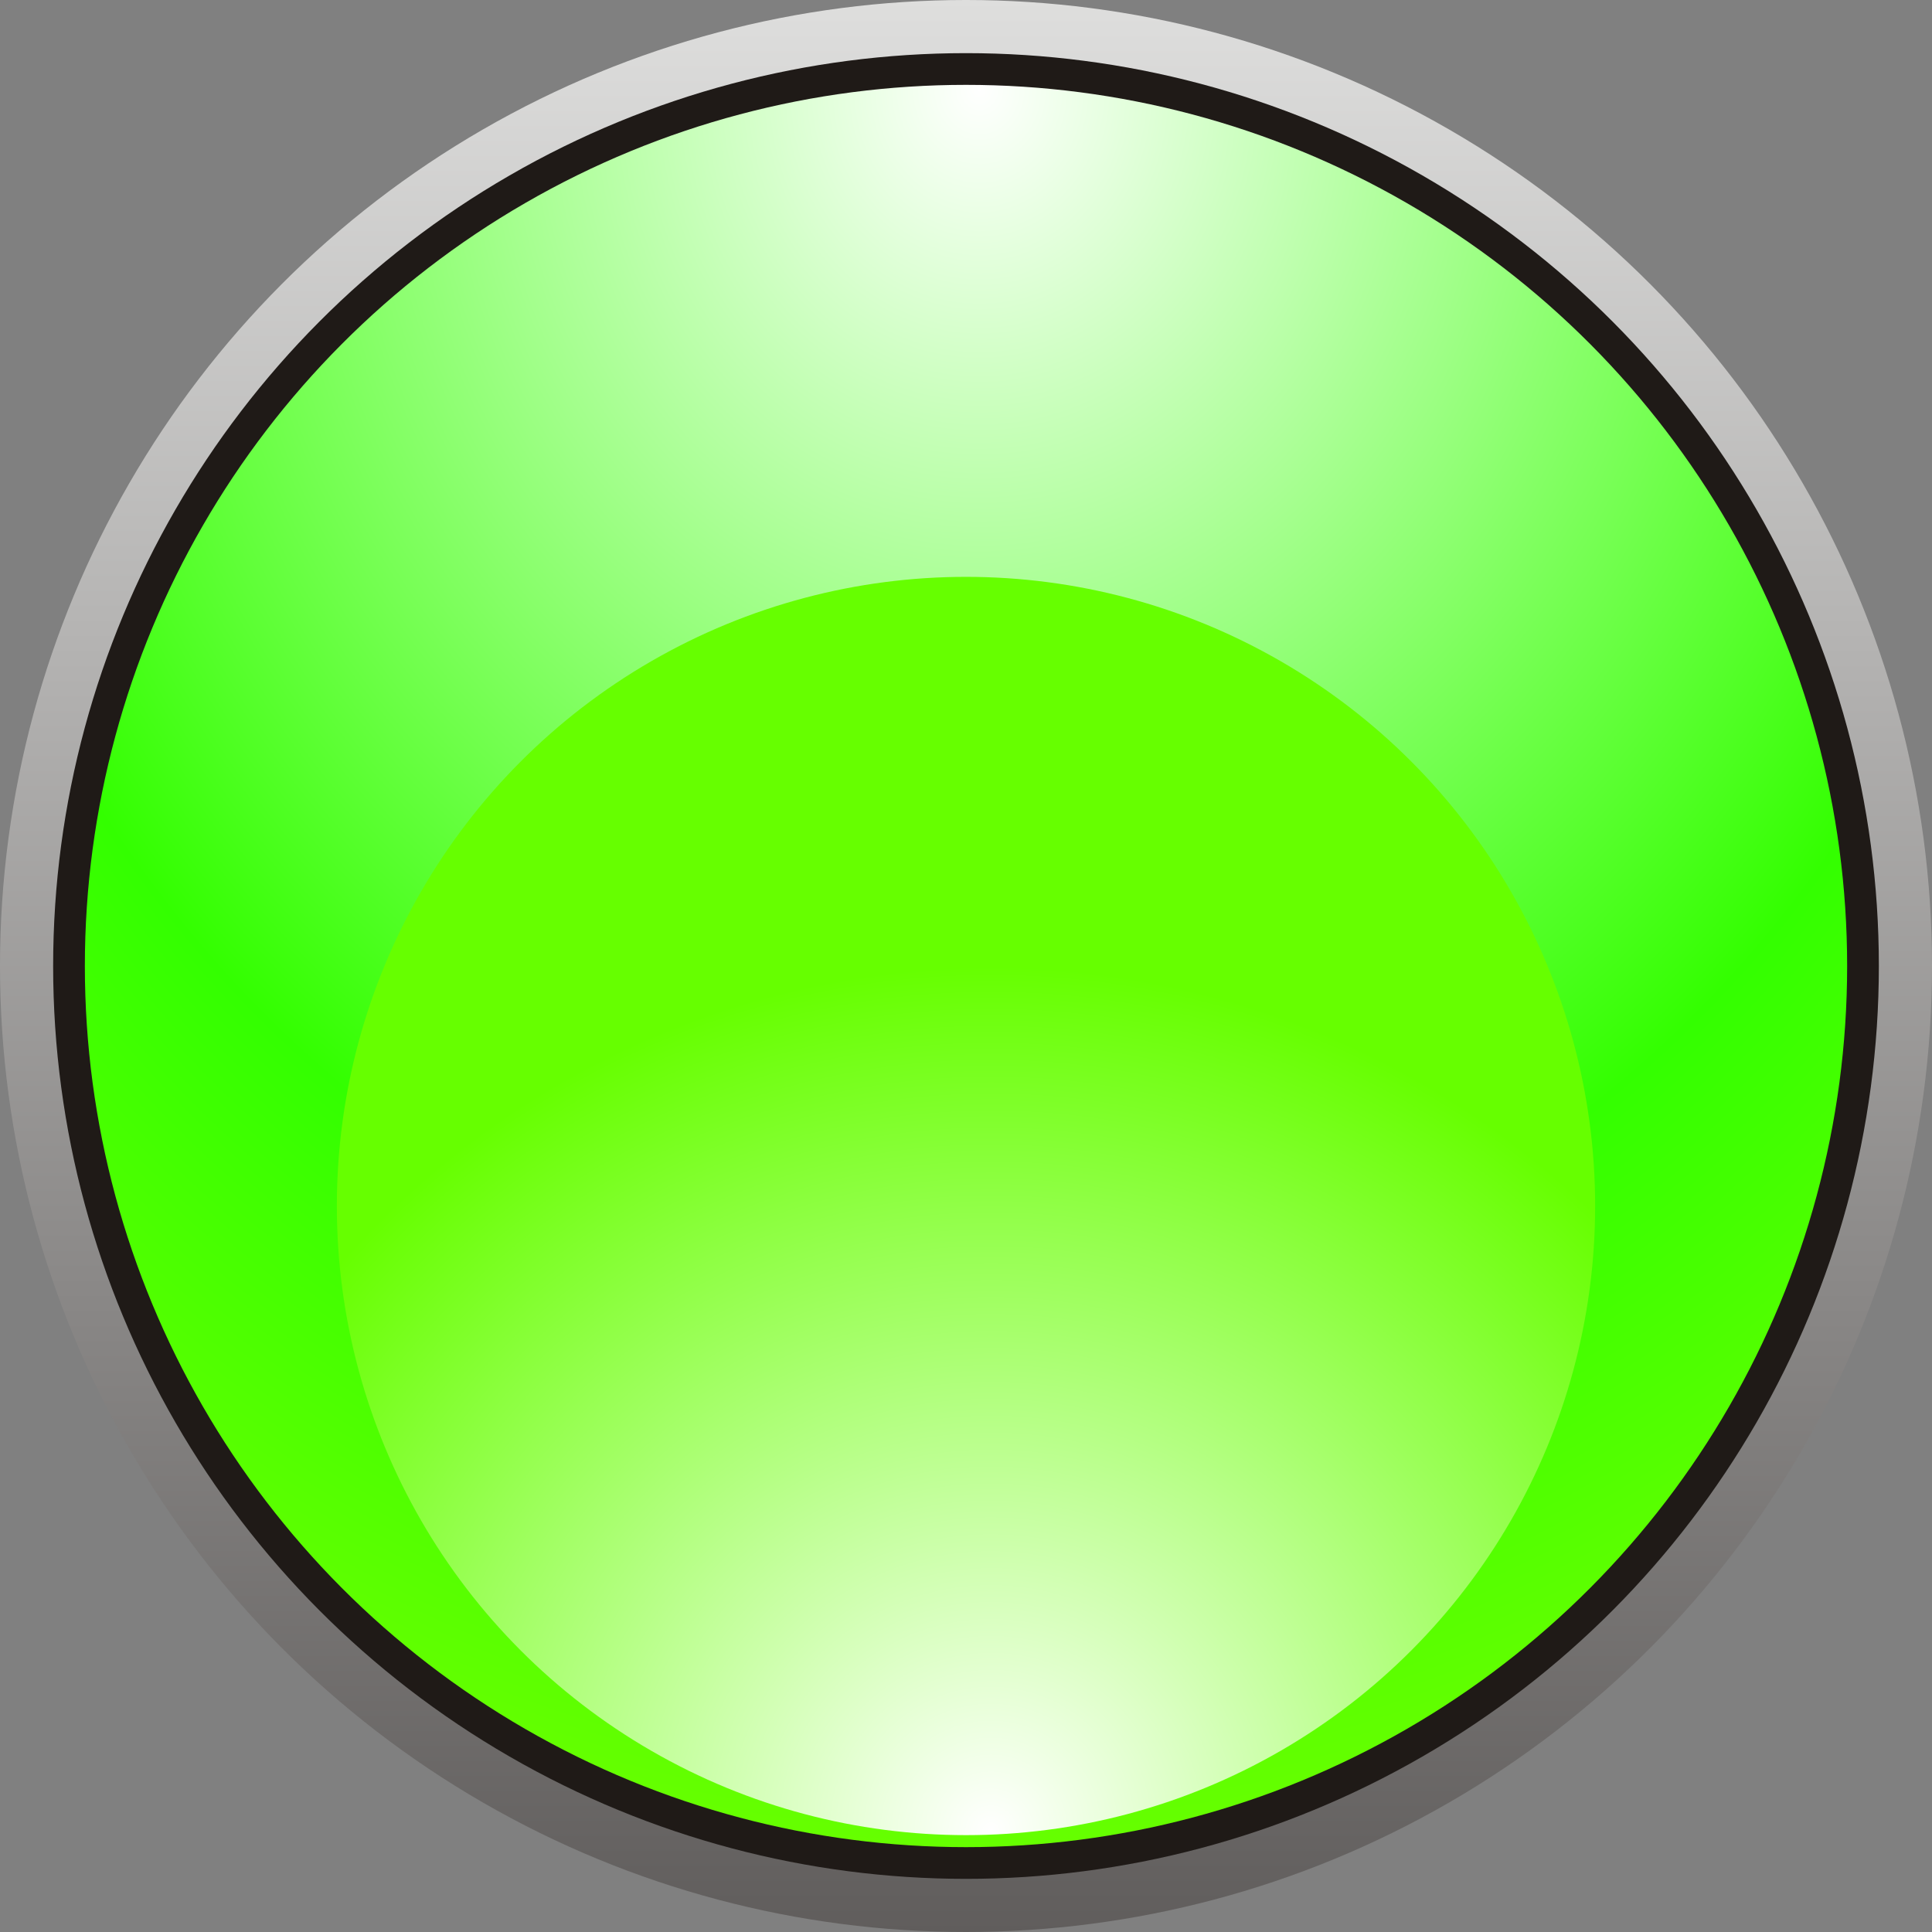 <!--?xml version="1.0" encoding="UTF-8" standalone="no"?-->
<!-- Creator: CorelDRAW -->

<svg xmlns:dc="http://purl.org/dc/elements/1.1/" xmlns:cc="http://creativecommons.org/ns#" xmlns:rdf="http://www.w3.org/1999/02/22-rdf-syntax-ns#" xmlns:svg="http://www.w3.org/2000/svg" xmlns="http://www.w3.org/2000/svg" xmlns:xlink="http://www.w3.org/1999/xlink" xmlns:sodipodi="http://sodipodi.sourceforge.net/DTD/sodipodi-0.dtd" xmlns:inkscape="http://www.inkscape.org/namespaces/inkscape" xml:space="preserve" width="9.934mm" height="9.934mm" style="shape-rendering:geometricPrecision; text-rendering:geometricPrecision; image-rendering:optimizeQuality; fill-rule:evenodd; clip-rule:evenodd" viewBox="0 0 2.254 2.254" id="svg5169" version="1.1" inkscape:version="0.48.3.1 r9886" sodipodi:docname="111.svg"><rect x="0" y="0" width="2.254" height="2.254" fill="#808080" stroke="none"/><sodipodi:namedview pagecolor="#ffffff" bordercolor="#666666" borderopacity="1" objecttolerance="10" gridtolerance="10" guidetolerance="10" inkscape:pageopacity="0" inkscape:pageshadow="2" inkscape:window-width="1440" inkscape:window-height="844" id="namedview5202" showgrid="false" inkscape:zoom="9.481776" inkscape:cx="27.916272" inkscape:cy="8.0809403" inkscape:window-x="-4" inkscape:window-y="-4" inkscape:window-maximized="1" inkscape:current-layer="svg5169"></sodipodi:namedview>
 <defs id="defs5171">
  <style type="text/css" id="style5173">
   
    .fil1 {fill:#1F1A17}
    .fil0 {fill:url(#id0)}
    .fil3 {fill:url(#id1)}
    .fil2 {fill:url(#id2)}
   
  </style>
  <linearGradient id="id0" gradientUnits="userSpaceOnUse" x1="1.127" y1="2.26884e-005" x2="1.127" y2="2.254">
   <stop offset="0" style="stop-color:#DEDEDD" id="stop5176"></stop>
   <stop offset="1" style="stop-color:#605D5C" id="stop5178"></stop>
  </linearGradient>
  <radialGradient id="id1" gradientUnits="userSpaceOnUse" cx="1.127" cy="0.673" r="1.007" fx="1.127" fy="0.673">
   <stop offset="0" style="stop-color:white" id="stop5181"></stop>
   <stop offset="1" style="stop-color: rgb(102, 255, 0);" id="stop5183"></stop>
  </radialGradient>
  <radialGradient id="id2" gradientUnits="userSpaceOnUse" cx="1.127" cy="2.155" r="1.007" fx="1.127" fy="2.155">
   <stop offset="0" style="stop-color:white" id="stop5186"></stop>
   <stop offset="0.702" style="stop-color: rgb(51, 255, 0);" id="stop5188"></stop>
   <stop offset="1" style="stop-color: rgb(102, 255, 0);" id="stop5190"></stop>
  </radialGradient>
 
  
  
  
  
  
 <radialGradient inkscape:collect="always" xlink:href="#id2" id="radialGradient5222" gradientUnits="userSpaceOnUse" cx="1.08" cy="0.044" fx="1.08" fy="0.044" r="1.007" gradientTransform="matrix(-1.802,0.01,-0.011,-2.04,3.084,0.181)"></radialGradient><radialGradient inkscape:collect="always" xlink:href="#id1" id="radialGradient5224" gradientUnits="userSpaceOnUse" cx="1.156" cy="2.135" fx="1.156" fy="2.135" r="1.007"></radialGradient></defs>
 <g id="g5240"><circle class="fil0" cx="1.127" cy="1.127" r="1.127" id="circle5194" style="fill:url(#id0)" sodipodi:cx="1.12693" sodipodi:cy="1.12695" sodipodi:rx="1.12693" sodipodi:ry="1.12693"></circle><circle class="fil1" cx="1.127" cy="1.127" r="1.065" id="circle5196" sodipodi:cx="1.12693" sodipodi:cy="1.12695" sodipodi:rx="1.0646501" sodipodi:ry="1.0646501" style="fill:#1f1a17"></circle><g inkscape:label="#g5236" id="hmigradengt"><circle sodipodi:ry="1.0276" sodipodi:rx="1.0276" sodipodi:cy="1.12695" sodipodi:cx="1.12693" style="fill:url(#radialGradient5222)" id="circle5198" r="1.028" cy="1.127" cx="1.127" class="fil2"></circle><circle sodipodi:ry="0.73383898" sodipodi:rx="0.73383898" sodipodi:cy="1.40734" sodipodi:cx="1.12694" style="fill:url(#radialGradient5224)" id="circle5200" r="0.734" cy="1.407" cx="1.127" class="fil3"></circle></g></g>
</svg>